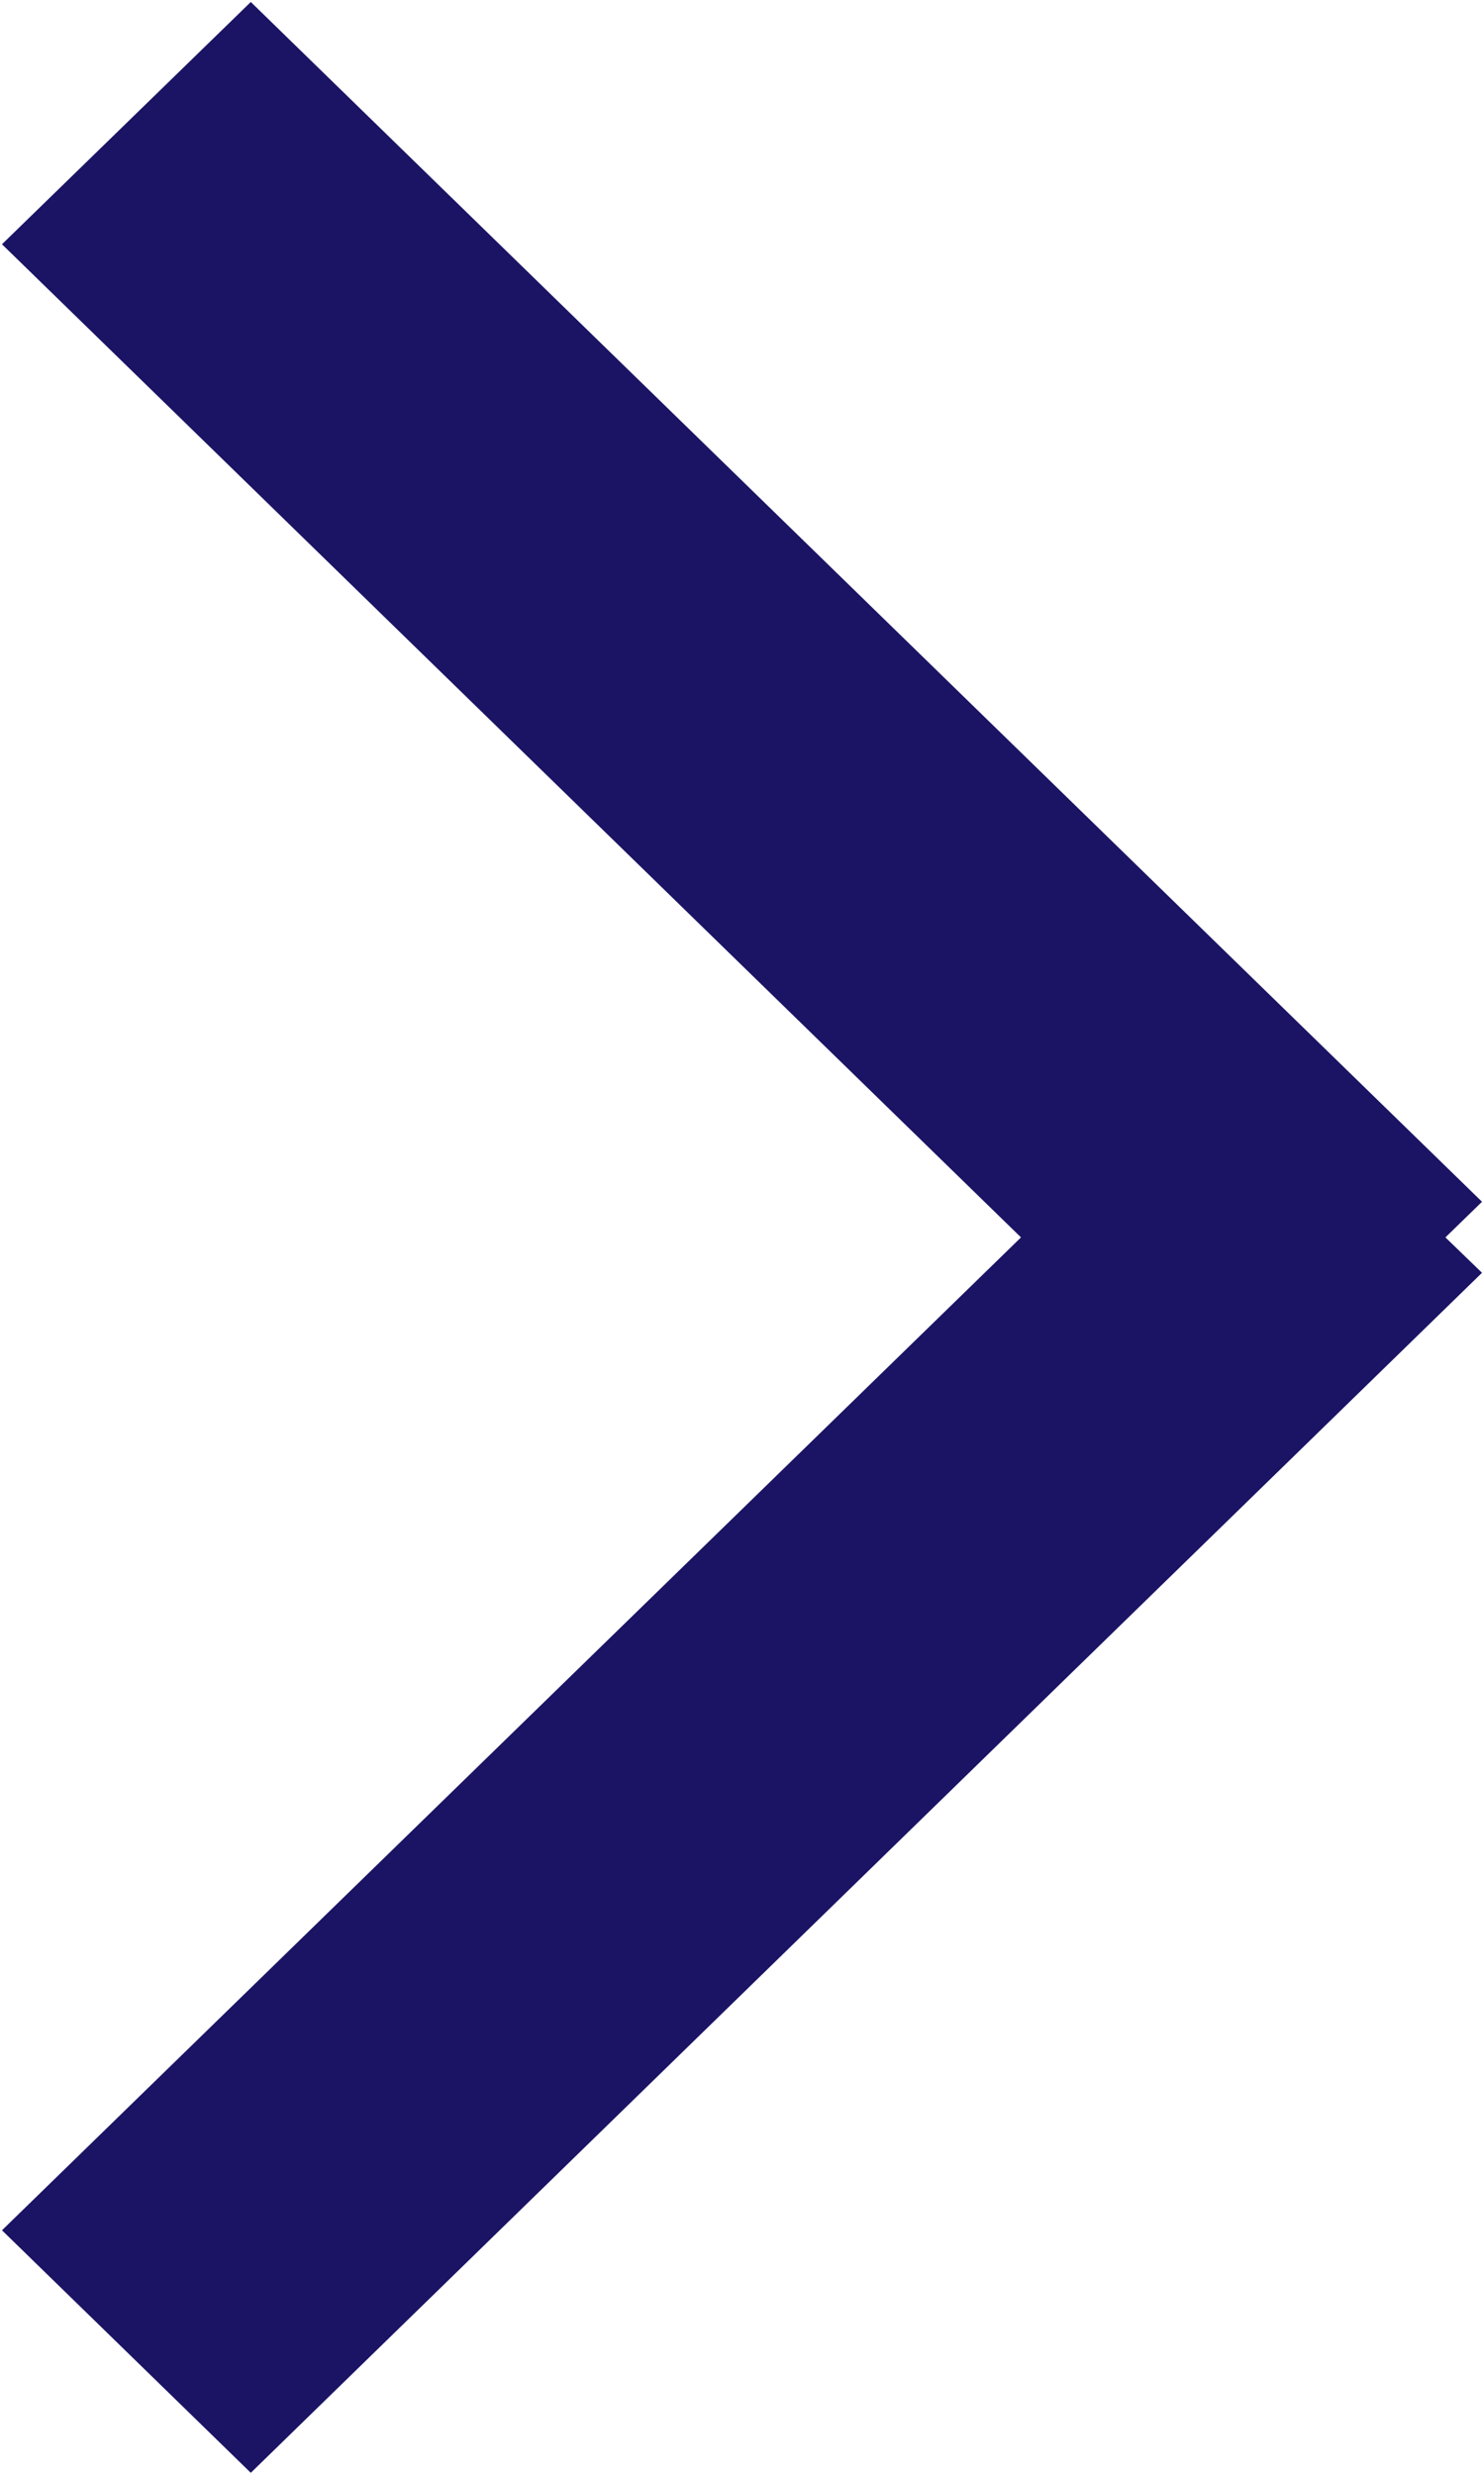 <svg 
 xmlns="http://www.w3.org/2000/svg"
 xmlns:xlink="http://www.w3.org/1999/xlink"
 width="6px" height="10px" fill="rgb(27, 20, 100)">
<path fill-rule="evenodd" 
 d="M5.992,5.143 L1.014,9.992 L0.008,9.012 L4.128,5.000 L0.008,0.987 L1.014,0.008 L5.992,4.856 L5.844,5.000 L5.992,5.143 Z"/>
</svg>